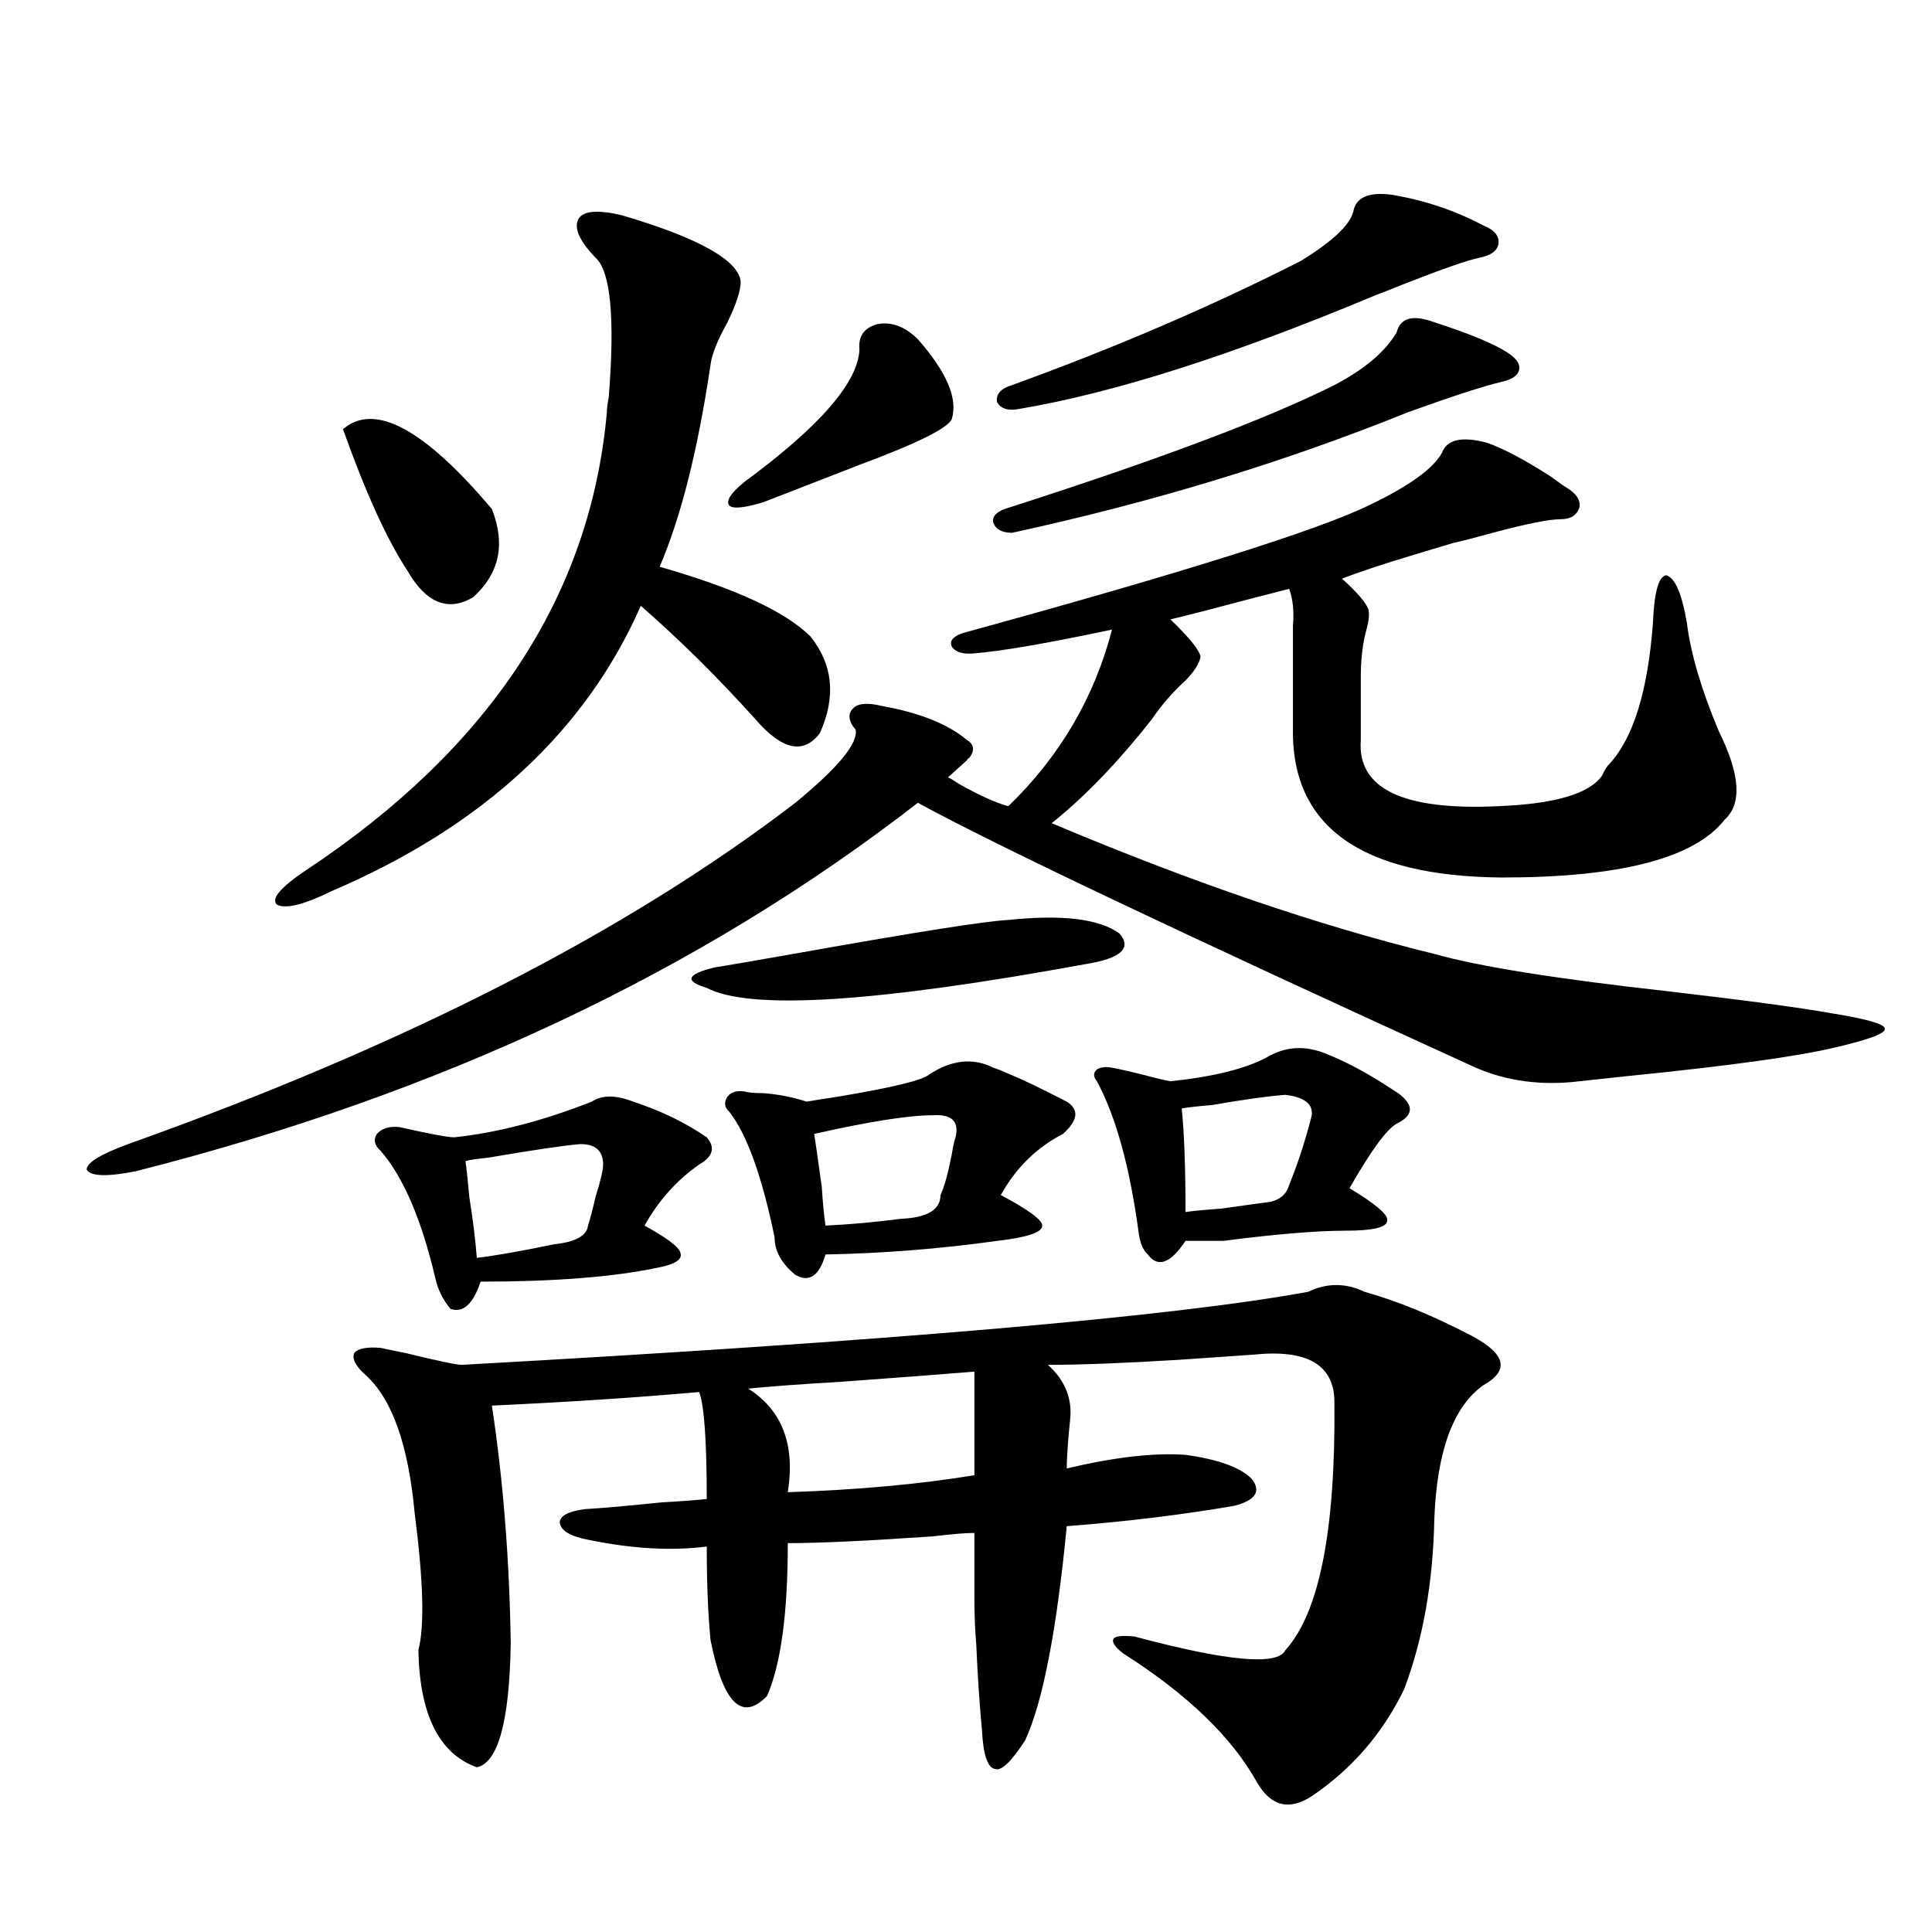<?xml version="1.0" encoding="utf-8"?>
<!-- Generator: Adobe Illustrator 16.0.0, SVG Export Plug-In . SVG Version: 6.00 Build 0)  -->
<!DOCTYPE svg PUBLIC "-//W3C//DTD SVG 1.1//EN" "http://www.w3.org/Graphics/SVG/1.1/DTD/svg11.dtd">
<svg version="1.1" id="图层_1" xmlns="http://www.w3.org/2000/svg" xmlns:xlink="http://www.w3.org/1999/xlink" x="0px" y="0px"
	 width="1000px" height="1000px" viewBox="0 0 1000 1000" enable-background="new 0 0 1000 1000" xml:space="preserve">
<path d="M746.299,234.469c2.592-7.031,10.396-8.789,23.414-5.273c8.445,2.939,19.512,8.789,33.17,17.578
	c3.902,2.939,6.829,4.985,8.78,6.152c4.543,2.939,6.494,6.152,5.854,9.668c-1.311,4.106-4.558,6.152-9.756,6.152
	c-5.854,0-17.561,2.348-35.121,7.031c-8.46,2.348-15.289,4.106-20.487,5.273c-3.902,1.181-10.731,3.227-20.487,6.152
	c-15.609,4.697-27.972,8.789-37.072,12.305c7.805,7.031,12.348,12.305,13.658,15.82c0.641,2.348,0.32,5.864-0.976,10.547
	c-1.951,7.031-2.927,15.244-2.927,24.609v32.52c-1.951,25.2,21.783,36.626,71.218,34.277c29.268-1.167,47.148-6.441,53.657-15.82
	c1.296-2.925,2.592-4.971,3.902-6.152c12.348-13.472,19.832-37.793,22.438-72.949c0.641-15.82,2.927-24.019,6.829-24.609
	c4.543,1.181,8.125,9.38,10.731,24.609c1.951,15.82,7.47,34.58,16.585,56.25c11.052,22.275,12.027,37.505,2.927,45.703
	c-15.609,19.927-53.992,29.883-115.119,29.883c-73.504-0.577-109.601-26.656-108.29-78.223v-51.855
	c0.641-7.608,0-14.063-1.951-19.336c-4.558,1.181-11.387,2.939-20.487,5.273c-17.561,4.697-31.219,8.212-40.975,10.547
	c9.756,9.38,14.954,15.82,15.609,19.336c-0.655,3.516-3.262,7.622-7.805,12.305c-6.509,5.864-12.362,12.607-17.561,20.215
	c-17.561,22.275-34.801,40.141-51.706,53.613c72.193,30.473,138.198,53.037,198.044,67.676
	c22.759,6.455,63.078,12.895,120.973,19.336c40.319,4.697,68.611,8.501,84.876,11.426c18.201,2.939,27.316,5.576,27.316,7.91
	c0.641,2.348-7.805,5.576-25.365,9.668c-19.512,4.697-55.608,9.668-108.29,14.941c-11.066,1.181-19.191,2.06-24.39,2.637
	c-19.512,2.348-37.407,0-53.657-7.031C611.013,482.911,514.75,437.208,475.086,415.524
	C362.559,502.838,227.607,566.407,70.218,606.246c-14.969,2.939-23.414,2.637-25.365-0.879c0-3.516,7.149-7.91,21.463-13.184
	c143.076-50.977,258.195-109.863,345.357-176.66c22.104-18.155,32.515-30.762,31.219-37.793c-3.902-4.683-4.237-8.487-0.976-11.426
	c2.592-2.334,7.47-2.637,14.634-0.879c19.512,3.516,34.146,9.38,43.901,17.578c3.902,2.348,4.223,5.576,0.976,9.668
	c0-0.577-0.335-0.288-0.976,0.879l-9.756,8.789c1.296,0.591,3.247,1.758,5.854,3.516c10.396,5.864,18.856,9.668,25.365,11.426
	c26.661-25.777,44.542-56.25,53.657-91.406c-33.17,7.031-56.919,11.137-71.218,12.305c-5.854,0.591-9.756-0.577-11.707-3.516
	c-1.311-2.925,0.641-5.273,5.854-7.031c113.168-31.05,183.075-53.023,209.751-65.918
	C729.059,251.759,741.741,242.681,746.299,234.469z M158.021,450.68c95.607-63.281,147.633-142.383,156.093-237.305
	c0-1.758,0.32-4.395,0.976-7.91c3.247-41.006,0.976-65.039-6.829-72.07c-8.46-8.789-11.387-15.518-8.78-20.215
	c2.592-4.092,10.076-4.683,22.438-1.758c39.664,11.728,60.151,23.154,61.462,34.277c0,4.697-2.286,11.728-6.829,21.094
	c-5.213,9.38-8.14,16.699-8.78,21.973c-6.509,43.945-15.289,78.813-26.341,104.59c39.023,11.137,65.029,23.154,78.047,36.035
	c11.707,14.653,13.323,31.352,4.878,50.098c-8.46,11.137-19.512,8.789-33.17-7.031c-19.512-21.67-39.358-41.309-59.511-58.887
	c-28.627,65.039-81.949,114.258-159.996,147.656c-14.314,7.031-23.75,9.38-28.292,7.031
	C140.125,465.333,145.003,459.469,158.021,450.68z M177.533,222.164c16.25-14.063,41.95-0.288,77.071,41.309
	c7.149,18.169,3.902,33.398-9.756,45.703c-13.018,7.622-24.389,2.939-34.145-14.063C200.291,279.293,189.24,254.986,177.533,222.164
	z M677.032,668.649c9.756-4.683,19.512-4.683,29.268,0c16.905,4.697,35.441,12.305,55.608,22.852
	c17.561,9.38,19.512,17.88,5.854,25.488c-15.609,11.137-24.069,34.277-25.365,69.434c-0.655,32.822-5.854,62.1-15.609,87.891
	c-11.066,22.852-26.996,41.308-47.804,55.371c-11.707,7.608-21.143,5.273-28.292-7.031c-13.018-23.442-36.097-45.703-69.267-66.797
	c-4.558-3.516-6.188-6.152-4.878-7.91c1.296-1.181,4.878-1.469,10.731-0.879c48.124,12.881,74.145,15.23,78.047,7.031
	c17.561-19.336,26.006-62.1,25.365-128.32c0-19.336-13.993-27.534-41.95-24.609c-8.46,0.591-21.143,1.469-38.048,2.637
	c-28.627,1.758-51.386,2.637-68.291,2.637c7.805,7.031,11.707,15.244,11.707,24.609c0,1.758-0.335,5.576-0.976,11.426
	c-0.655,8.212-0.976,14.063-0.976,17.578c24.71-5.85,45.197-8.198,61.462-7.031c16.905,2.348,28.292,6.455,34.146,12.305
	c5.198,6.455,2.271,11.137-8.78,14.063c-27.316,4.697-56.264,8.212-86.827,10.547c-5.213,53.902-12.362,90.816-21.463,110.742
	c-7.164,11.124-12.362,16.109-15.609,14.941c-3.902-0.59-6.188-7.333-6.829-20.215c-1.311-14.063-2.286-28.716-2.927-43.945
	c-0.655-7.622-0.976-15.532-0.976-23.73c0-7.608,0-19.034,0-34.277c-4.558,0-11.707,0.591-21.463,1.758
	c-33.825,2.348-58.87,3.516-75.12,3.516c0,36.323-3.582,62.691-10.731,79.102c-13.018,13.472-22.773,3.804-29.268-29.004
	c-1.311-13.486-1.951-29.581-1.951-48.34c-18.216,2.348-38.703,1.181-61.462-3.516c-9.115-1.758-13.993-4.683-14.634-8.789
	c0-3.516,4.223-5.85,12.683-7.031c9.756-0.577,23.079-1.758,39.999-3.516c10.396-0.577,18.201-1.167,23.414-1.758
	c0-29.883-1.311-48.34-3.902-55.371c-33.17,2.939-68.946,5.273-107.314,7.031c5.854,38.672,9.101,79.692,9.756,123.047
	c-0.655,40.43-6.509,61.812-17.561,64.16c-19.511-7.031-29.603-27.246-30.243-60.644c3.247-12.305,2.591-36.035-1.951-71.191
	c-3.262-35.156-11.707-58.887-25.365-71.191c-5.213-4.683-7.165-8.487-5.854-11.426c1.951-2.334,6.494-3.213,13.658-2.637
	c2.591,0.591,6.829,1.469,12.683,2.637c16.905,4.106,26.661,6.152,29.267,6.152C460.772,694.137,606.79,681.544,677.032,668.649z
	 M206.8,583.395c15.609,3.516,25.03,5.273,28.292,5.273c22.103-2.334,45.852-8.487,71.217-18.457c5.198-3.516,12.348-3.516,21.463,0
	c14.299,4.697,26.981,10.849,38.048,18.457c4.543,5.273,3.247,9.97-3.902,14.063c-11.707,8.212-21.143,18.759-28.292,31.641
	c11.707,6.455,17.881,11.137,18.536,14.063c1.296,3.516-2.927,6.152-12.683,7.91c-22.773,4.697-53.017,7.031-90.729,7.031
	c-3.902,11.728-9.115,16.411-15.609,14.063c-3.902-4.683-6.509-9.956-7.805-15.82c-7.165-30.459-16.585-52.432-28.292-65.918
	c-3.262-2.925-3.902-5.85-1.951-8.789C197.685,583.985,201.587,582.818,206.8,583.395z M300.456,592.184
	c-7.805,0.591-23.749,2.939-47.804,7.031c-5.854,0.591-9.756,1.181-11.707,1.758c0.641,4.697,1.296,10.849,1.951,18.457
	c1.951,12.305,3.247,22.852,3.902,31.641c9.756-1.167,23.079-3.516,39.999-7.031c11.052-1.167,16.905-4.395,17.561-9.668
	c1.296-4.092,2.592-9.077,3.902-14.941c2.592-8.198,3.902-13.76,3.902-16.699C312.163,595.699,308.261,592.184,300.456,592.184z
	 M369.723,500.778c3.902-0.577,19.177-3.213,45.853-7.91c59.176-10.547,94.632-16.109,106.339-16.699
	c27.957-2.925,47.148-0.577,57.56,7.031c6.494,7.622,0.641,12.895-17.561,15.82c-108.625,19.927-173.989,24.033-196.093,12.305
	c-5.854-1.758-8.46-3.516-7.805-5.273C358.656,504.293,362.559,502.535,369.723,500.778z M514.109,552.633
	c1.951,0.591,4.878,1.758,8.78,3.516c5.854,2.348,15.609,7.031,29.268,14.063c6.494,4.106,5.854,9.668-1.951,16.699
	c-13.658,7.031-24.39,17.578-32.194,31.641c14.299,7.622,21.463,12.895,21.463,15.82c0,3.516-7.805,6.152-23.414,7.91
	c-29.268,4.106-58.87,6.455-88.778,7.031c-3.262,11.137-8.46,14.653-15.609,10.547c-7.164-5.85-10.731-12.305-10.731-19.336
	c-6.509-31.641-14.313-53.311-23.414-65.039c-2.606-2.334-2.927-4.971-0.976-7.91c1.951-2.334,4.878-3.213,8.78-2.637
	c1.951,0.591,5.198,0.879,9.756,0.879c7.805,0.591,15.274,2.06,22.438,4.395c3.247-0.577,8.78-1.456,16.585-2.637
	c27.957-4.683,43.566-8.487,46.828-11.426C492.646,548.541,503.698,547.36,514.109,552.633z M475.086,175.582
	c14.954,17.001,20.808,30.762,17.561,41.309c-1.951,4.697-17.896,12.607-47.804,23.73c-19.512,7.622-36.097,14.063-49.755,19.336
	c-9.756,2.939-15.609,3.516-17.561,1.758c-1.951-2.334,0.641-6.441,7.805-12.305c39.023-28.702,58.855-51.553,59.511-68.555
	c-0.655-7.031,2.592-11.426,9.756-13.184C461.748,166.505,468.577,169.142,475.086,175.582z M504.354,709.957
	c-14.313,1.181-37.407,2.939-69.267,5.273c-20.167,1.181-36.097,2.348-47.804,3.516c17.561,11.137,24.39,29.004,20.487,53.613
	c35.762-1.167,67.956-4.092,96.583-8.789V709.957z M482.891,577.242c-12.362,0-32.85,3.227-61.462,9.668
	c0.641,4.106,1.951,13.184,3.902,27.246c0.641,9.38,1.296,16.123,1.951,20.215c12.348-0.577,25.365-1.758,39.023-3.516
	c13.658-0.577,20.487-4.683,20.487-12.305c1.951-4.092,3.902-11.124,5.854-21.094c0.641-4.092,1.296-7.031,1.951-8.789
	C496.549,580.47,492.646,576.666,482.891,577.242z M742.396,166.793c18.201,5.864,30.884,11.137,38.048,15.82
	c4.543,2.939,6.494,5.864,5.854,8.789c-0.655,2.939-3.582,4.985-8.78,6.152c-9.756,2.348-26.021,7.622-48.779,15.82
	c-63.748,25.791-132.039,46.582-204.873,62.402c-5.213,0-8.46-1.758-9.756-5.273c-0.655-2.925,1.296-5.273,5.854-7.031
	c78.688-25.186,135.606-46.582,170.728-64.16c15.609-8.198,26.341-17.276,32.194-27.246
	C724.836,164.459,731.33,162.701,742.396,166.793z M720.934,100.875c16.905,2.939,32.515,8.212,46.828,15.82
	c5.854,2.348,8.445,5.576,7.805,9.668c-0.655,3.516-3.902,5.864-9.756,7.031c-5.854,1.181-18.536,5.576-38.048,13.184
	c-7.164,2.939-12.362,4.985-15.609,6.152c-74.145,31.064-135.606,50.688-184.386,58.887c-5.854,1.181-9.756,0-11.707-3.516
	c-0.655-4.092,1.951-7.031,7.805-8.789c53.322-19.336,103.077-40.718,149.265-64.16c16.25-9.956,25.365-18.457,27.316-25.488
	C701.742,102.056,708.571,99.117,720.934,100.875z M686.788,545.602c10.396,4.106,21.783,10.259,34.146,18.457
	c1.951,1.181,3.247,2.06,3.902,2.637c7.149,5.864,6.494,10.849-1.951,14.941c-5.213,2.939-13.338,14.063-24.39,33.398
	c13.658,8.212,20.152,13.774,19.512,16.699c0,3.516-7.164,5.273-21.463,5.273c-14.969,0-36.097,1.758-63.413,5.273h-19.512
	c-7.805,11.728-14.313,14.063-19.512,7.031c-2.606-2.334-4.237-6.441-4.878-12.305c-4.558-33.398-11.707-59.175-21.463-77.344
	c-1.951-2.334-1.951-4.395,0-6.152c1.951-1.167,4.543-1.456,7.805-0.879c3.247,0.591,8.445,1.758,15.609,3.516
	c6.494,1.758,11.372,2.939,14.634,3.516c22.104-2.334,38.688-6.441,49.755-12.305C665.325,541.51,675.722,540.919,686.788,545.602z
	 M665.325,566.696c-8.46,0.591-21.143,2.348-38.048,5.273c-7.164,0.591-12.362,1.181-15.609,1.758
	c1.296,12.895,1.951,30.762,1.951,53.613c3.902-0.577,10.076-1.167,18.536-1.758c12.348-1.758,20.808-2.925,25.365-3.516
	c5.198-1.167,8.445-4.092,9.756-8.789c4.543-11.124,8.445-23.14,11.707-36.035C679.624,571.392,675.081,567.877,665.325,566.696z"/>
</svg>
